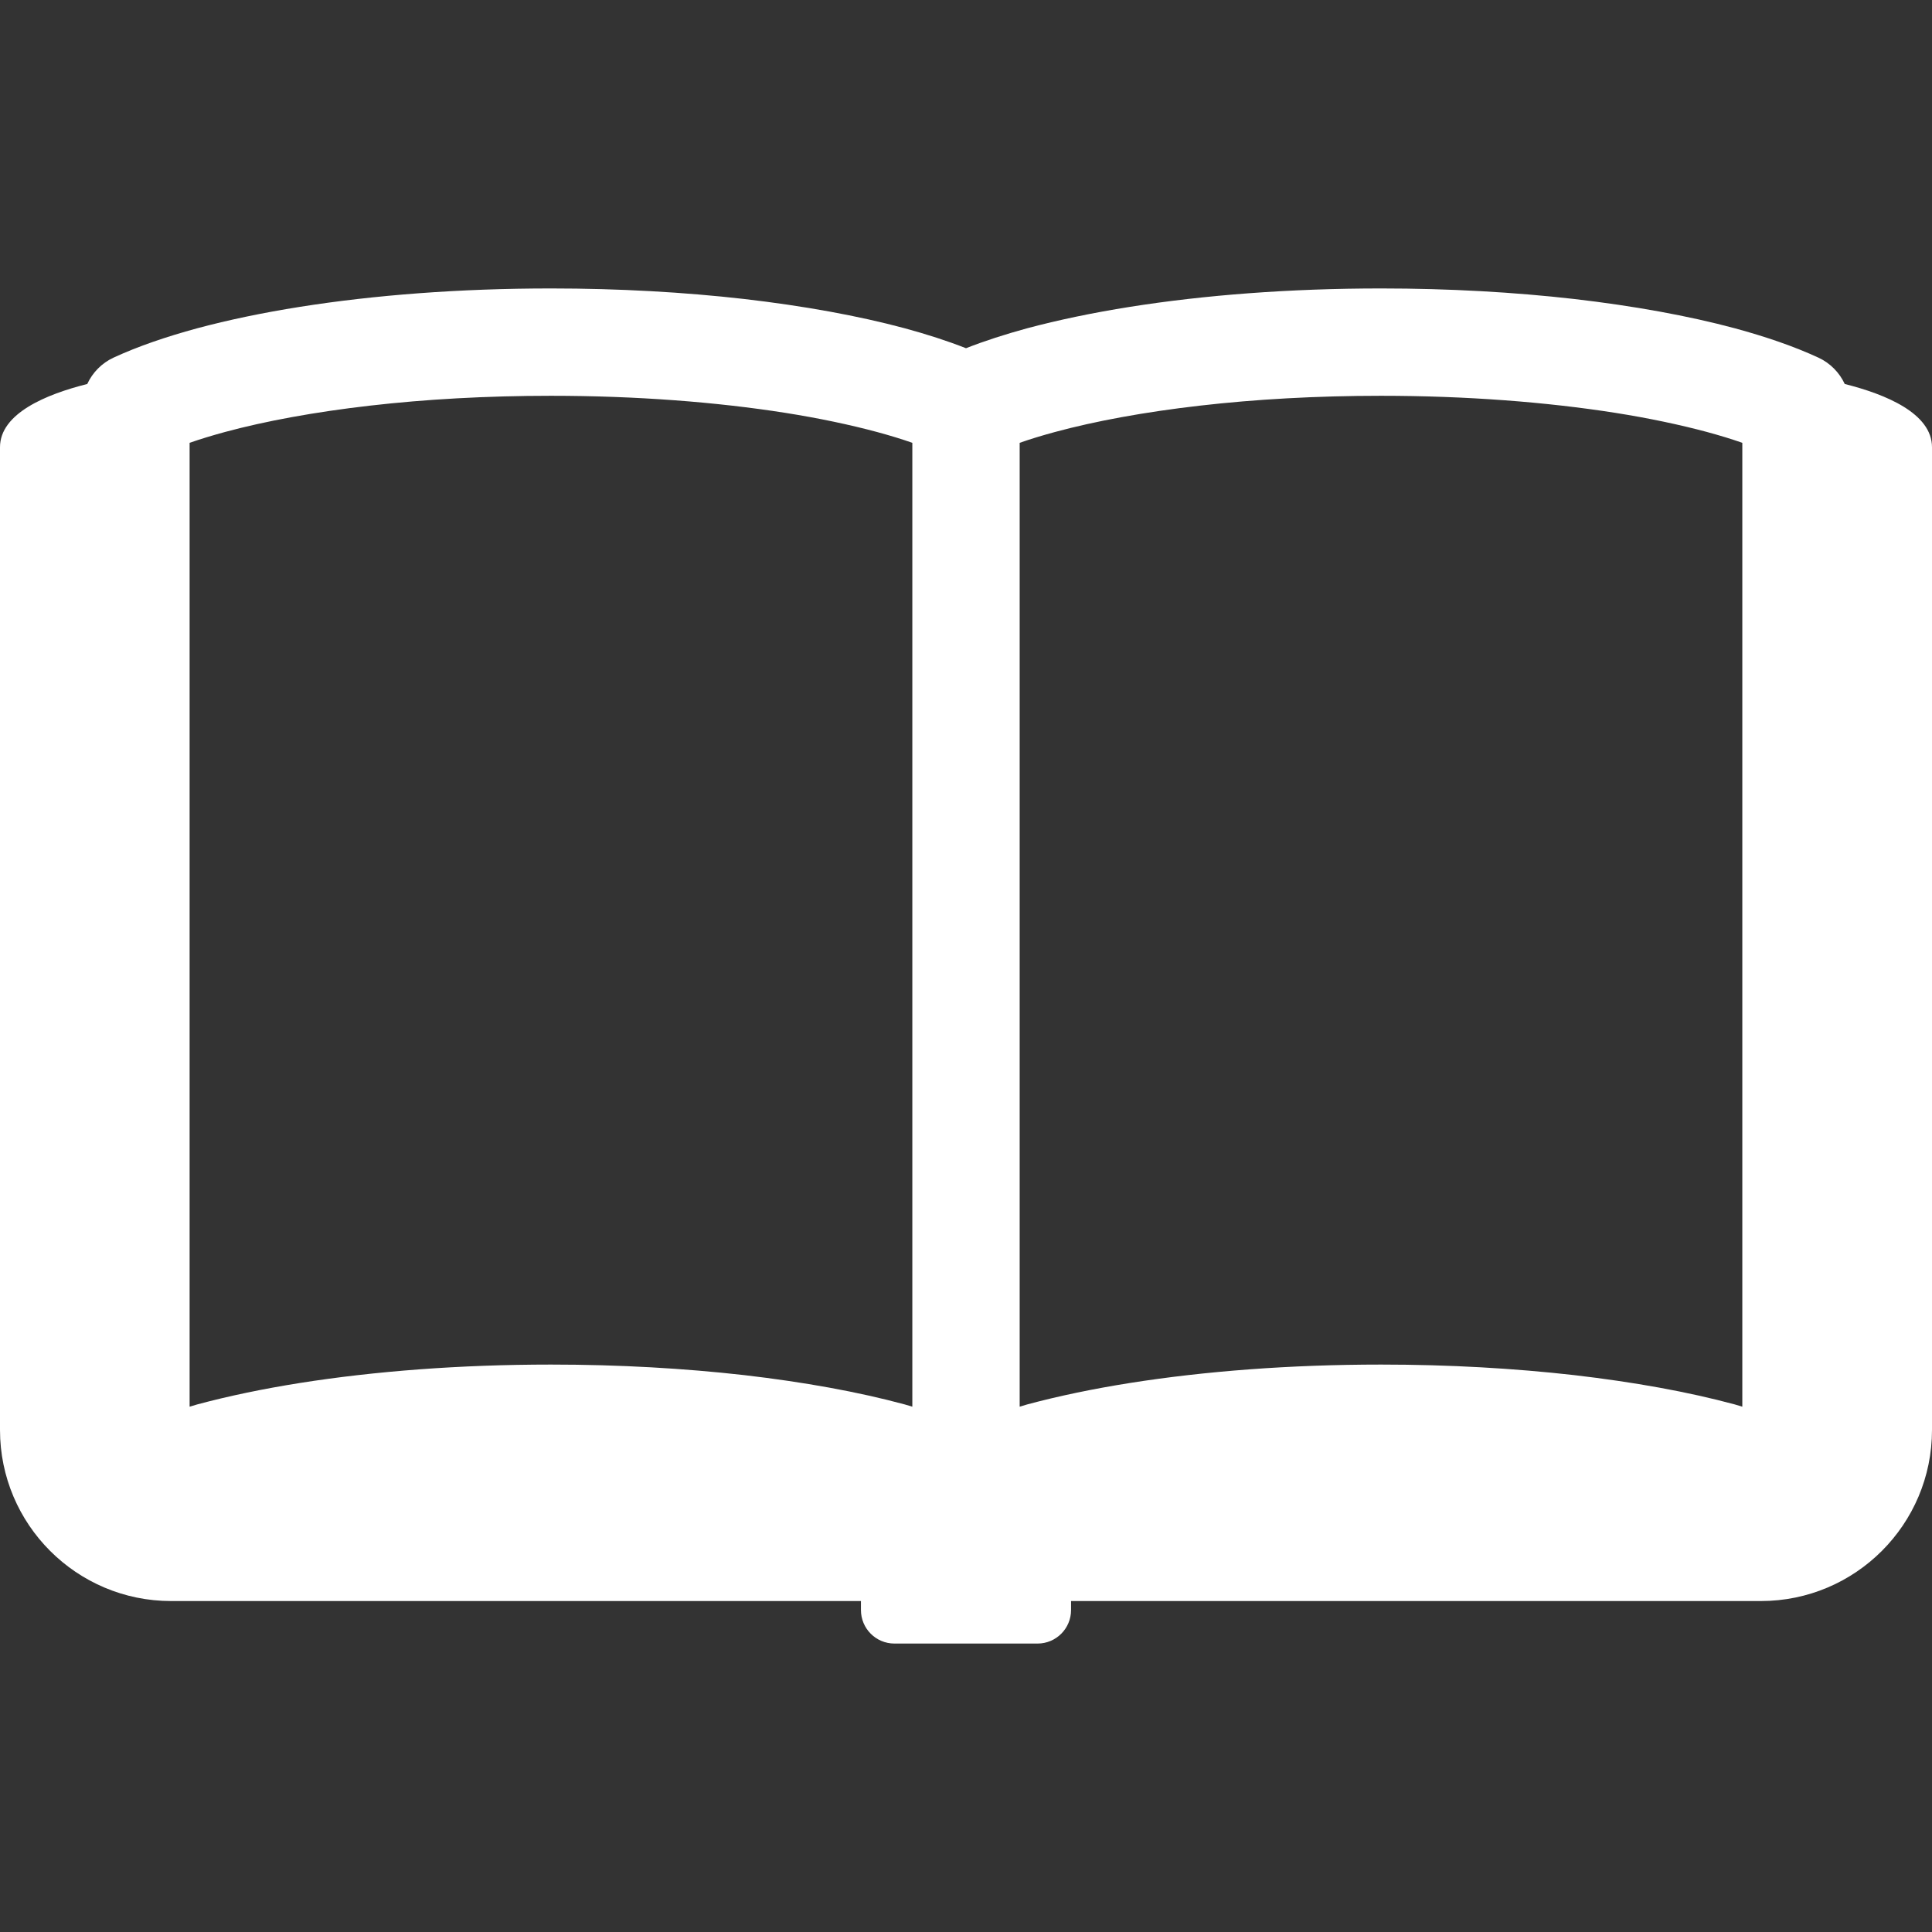 <svg width="50" height="50" viewBox="0 0 50 50" fill="none" xmlns="http://www.w3.org/2000/svg">
<rect x="0" y="0" width="50" height="50" fill="#333333" stroke="none"/>
<path d="M47.742 9.938C47.606 9.644 47.366 9.397 47.061 9.256C46.428 8.963 45.705 8.716 44.898 8.496C43.686 8.171 42.284 7.917 40.739 7.738C39.195 7.562 37.509 7.465 35.741 7.465C33.382 7.465 31.171 7.636 29.245 7.941C28.281 8.094 27.391 8.28 26.582 8.496C26.012 8.652 25.485 8.821 25 9.012C24.515 8.821 23.988 8.652 23.416 8.496C22.206 8.171 20.804 7.917 19.259 7.738C17.714 7.562 16.028 7.465 14.259 7.465C11.9 7.465 9.689 7.636 7.763 7.941C6.802 8.093 5.91 8.28 5.103 8.496C4.295 8.716 3.572 8.963 2.937 9.256C2.632 9.397 2.394 9.644 2.258 9.938C1.202 10.202 0 10.697 0 11.574C0 12.122 0 37.006 0 37.006C0 39.452 1.984 41.435 4.43 41.435H22.281V41.666C22.281 42.147 22.669 42.535 23.148 42.535H26.852C27.331 42.535 27.719 42.147 27.719 41.666V41.435H45.57C48.016 41.435 50 39.452 50 37.006C50 37.006 50 12.122 50 11.574C50 10.697 48.798 10.202 47.742 9.938ZM23.611 36.405C23.546 36.386 23.483 36.366 23.416 36.347C22.206 36.02 20.804 35.767 19.26 35.588C17.714 35.413 16.028 35.315 14.259 35.315C11.9 35.315 9.689 35.487 7.764 35.791C6.802 35.944 5.91 36.13 5.102 36.347C5.035 36.366 4.973 36.386 4.907 36.405V11.46C5.188 11.362 5.495 11.269 5.826 11.179C6.866 10.898 8.145 10.662 9.575 10.498C11.008 10.333 12.591 10.243 14.259 10.243C16.483 10.243 18.561 10.407 20.32 10.684C21.201 10.823 22 10.993 22.693 11.179C23.026 11.269 23.332 11.362 23.611 11.46V36.405ZM45.091 36.405C45.026 36.386 44.965 36.366 44.898 36.347C43.686 36.02 42.284 35.767 40.739 35.588C39.195 35.413 37.509 35.315 35.741 35.315C33.382 35.315 31.171 35.487 29.245 35.791C28.281 35.944 27.391 36.13 26.582 36.347C26.517 36.366 26.454 36.386 26.389 36.405V11.46C26.668 11.362 26.974 11.269 27.307 11.179C28.346 10.898 29.623 10.662 31.055 10.498C32.487 10.333 34.073 10.243 35.74 10.243C37.962 10.243 40.04 10.407 41.801 10.684C42.682 10.823 43.48 10.993 44.174 11.179C44.505 11.269 44.812 11.362 45.091 11.46V36.405Z" fill="white"/>
</svg>
